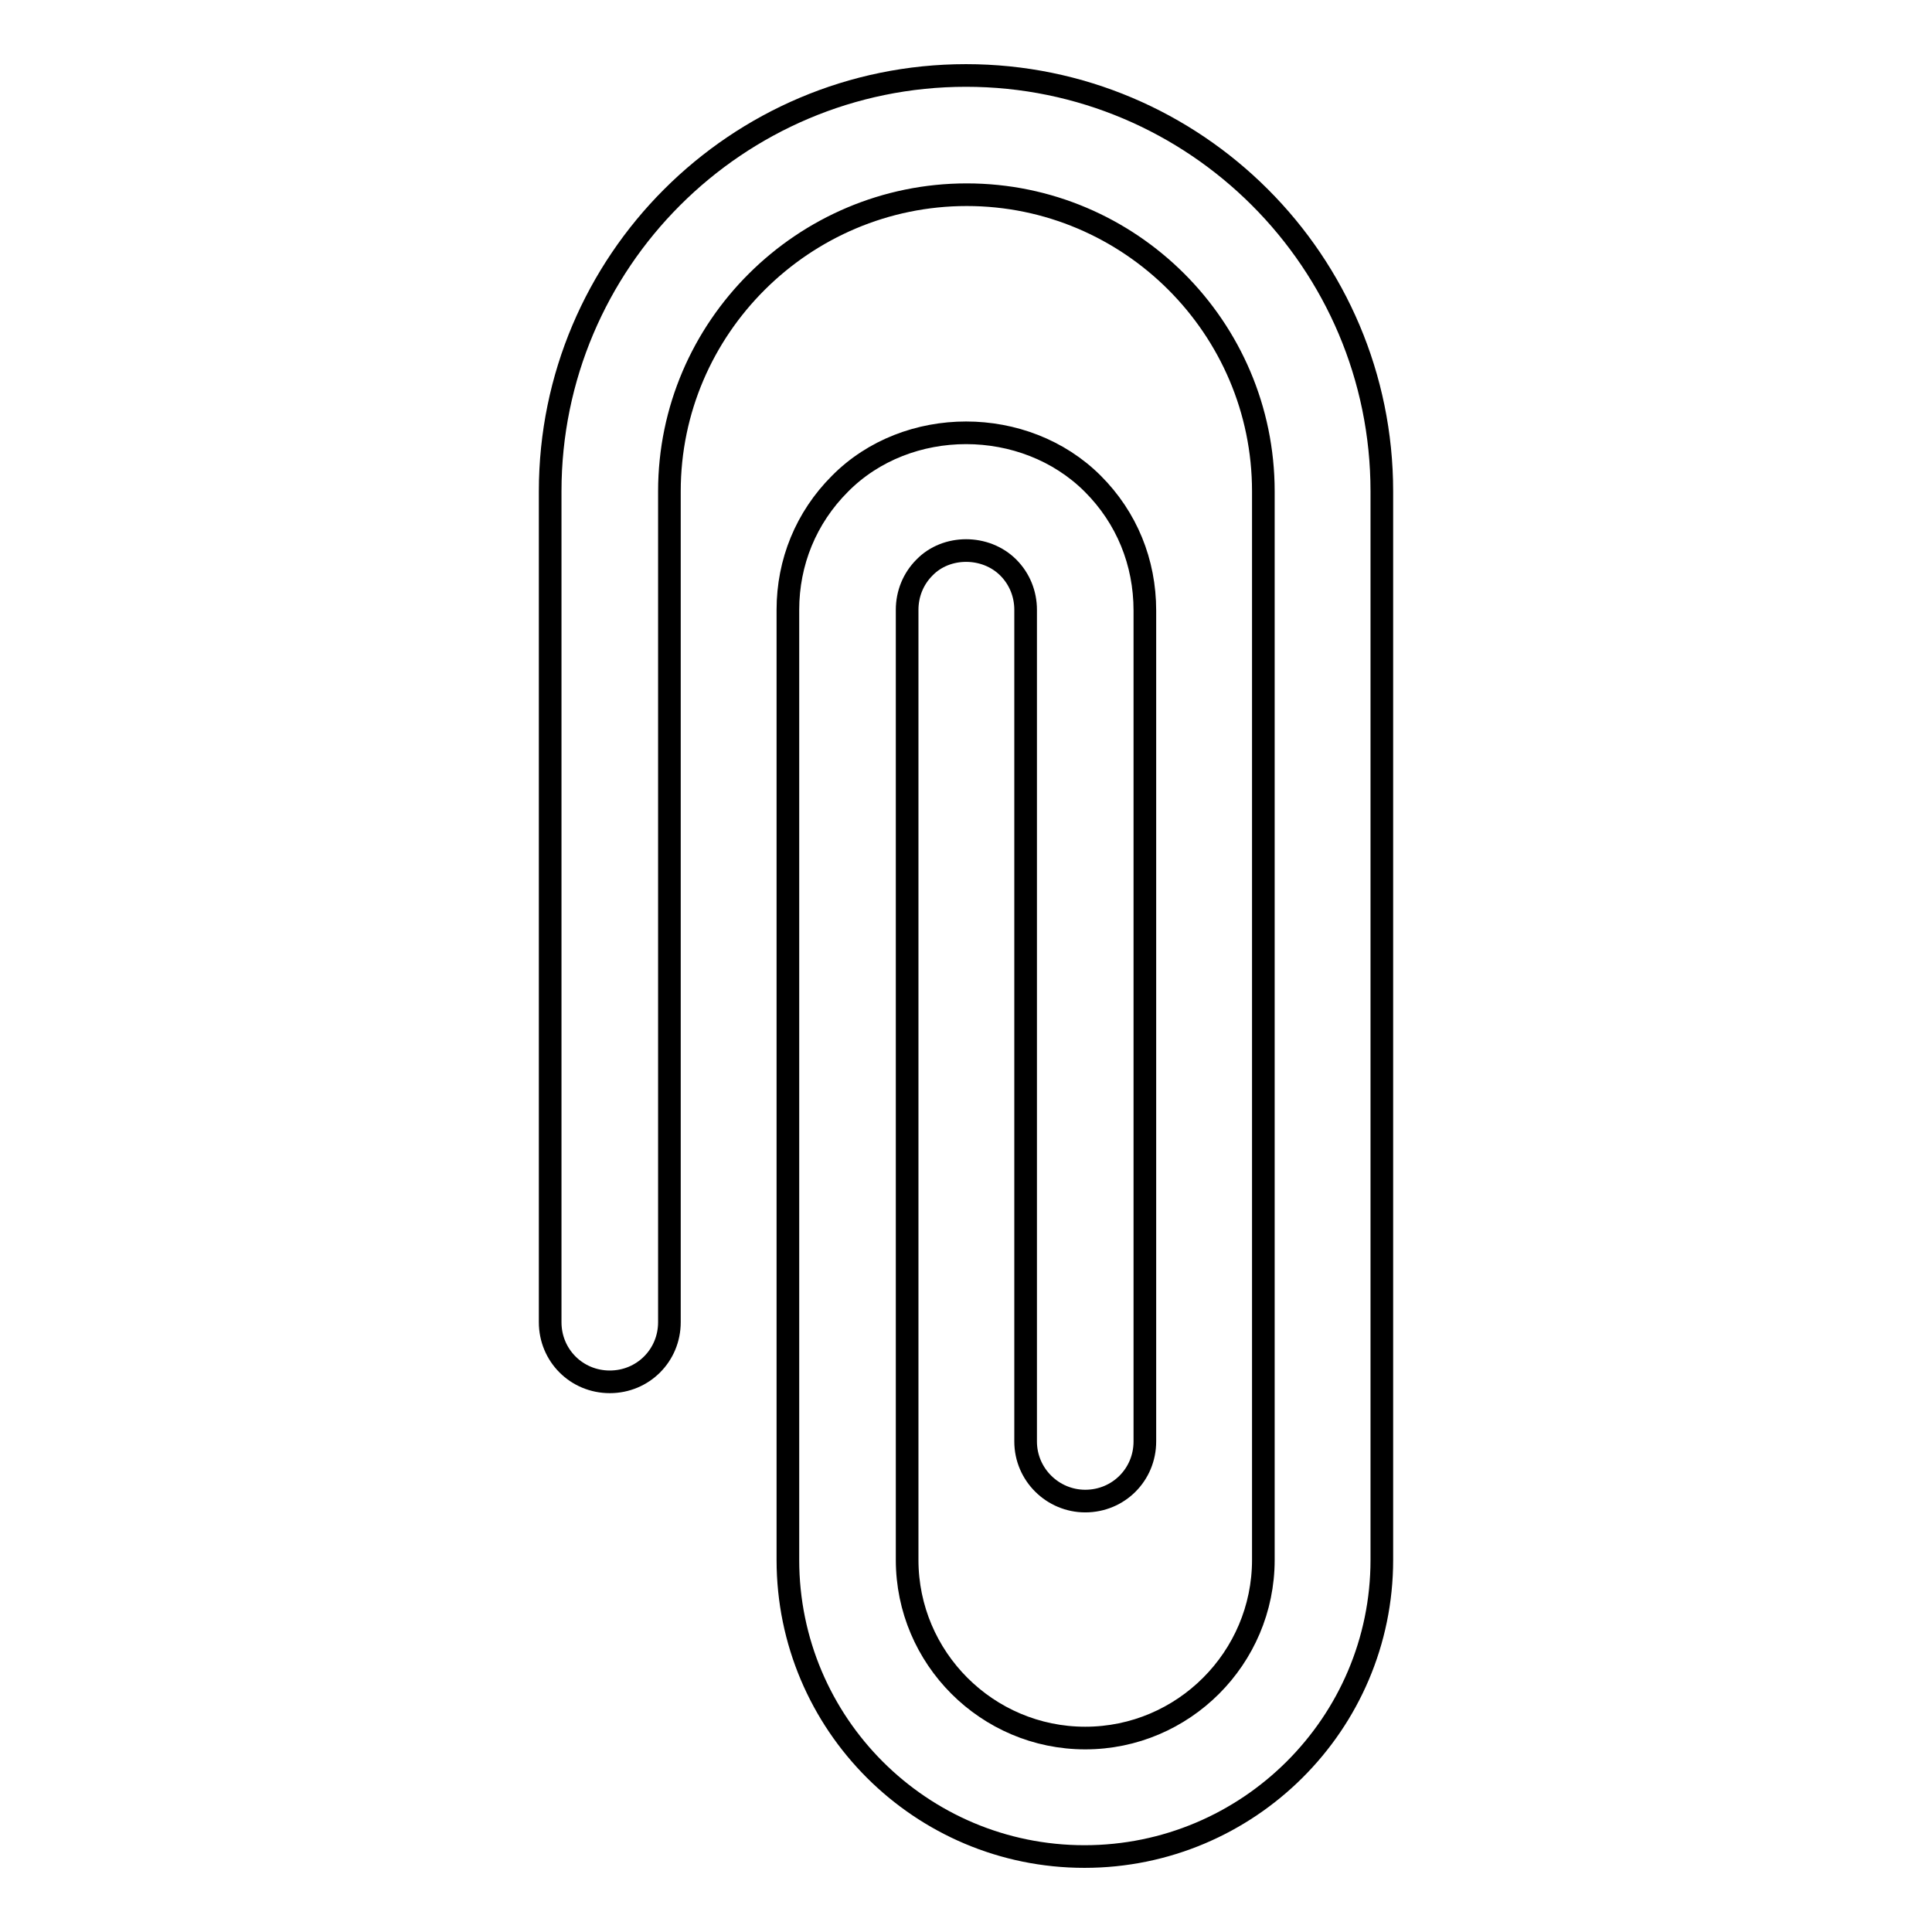 <?xml version="1.0" encoding="utf-8"?>
<!-- Svg Vector Icons : http://www.onlinewebfonts.com/icon -->
<!DOCTYPE svg PUBLIC "-//W3C//DTD SVG 1.1//EN" "http://www.w3.org/Graphics/SVG/1.1/DTD/svg11.dtd">
<svg version="1.1" xmlns="http://www.w3.org/2000/svg" xmlns:xlink="http://www.w3.org/1999/xlink" x="0px" y="0px" viewBox="0 0 256 256" enable-background="new 0 0 256 256" xml:space="preserve">
<g><g><g><g><path stroke-width="3" fill-opacity="0" stroke="#000000"  d="M143.7,246c-21.7,0-39.3-17.6-39.3-39.3V80.8c0-6.3,2.4-12.2,6.9-16.7c8.9-9,24.5-9,33.5,0c4.5,4.5,6.9,10.4,6.9,16.8V191c0,4.4-3.5,7.9-7.9,7.9c-4.3,0-7.9-3.5-7.9-7.9V80.8c0-2.1-0.8-4.1-2.3-5.6c-3-3-8.2-3-11.1,0c-1.5,1.5-2.3,3.5-2.3,5.6v125.9c0,13,10.6,23.6,23.6,23.6s23.6-10.6,23.6-23.6V65.1c0-21.7-17.7-39.3-39.3-39.3S88.7,43.4,88.7,65.1v110.1c0,4.4-3.5,7.9-7.9,7.9c-4.4,0-7.9-3.5-7.9-7.9V65.1C72.9,34.7,97.6,10,128,10s55.1,24.7,55.1,55.1v141.6C183.1,228.4,165.4,246,143.7,246z"/></g></g><g></g><g></g><g></g><g></g><g></g><g></g><g></g><g></g><g></g><g></g><g></g><g></g><g></g><g></g><g></g></g></g>
</svg>